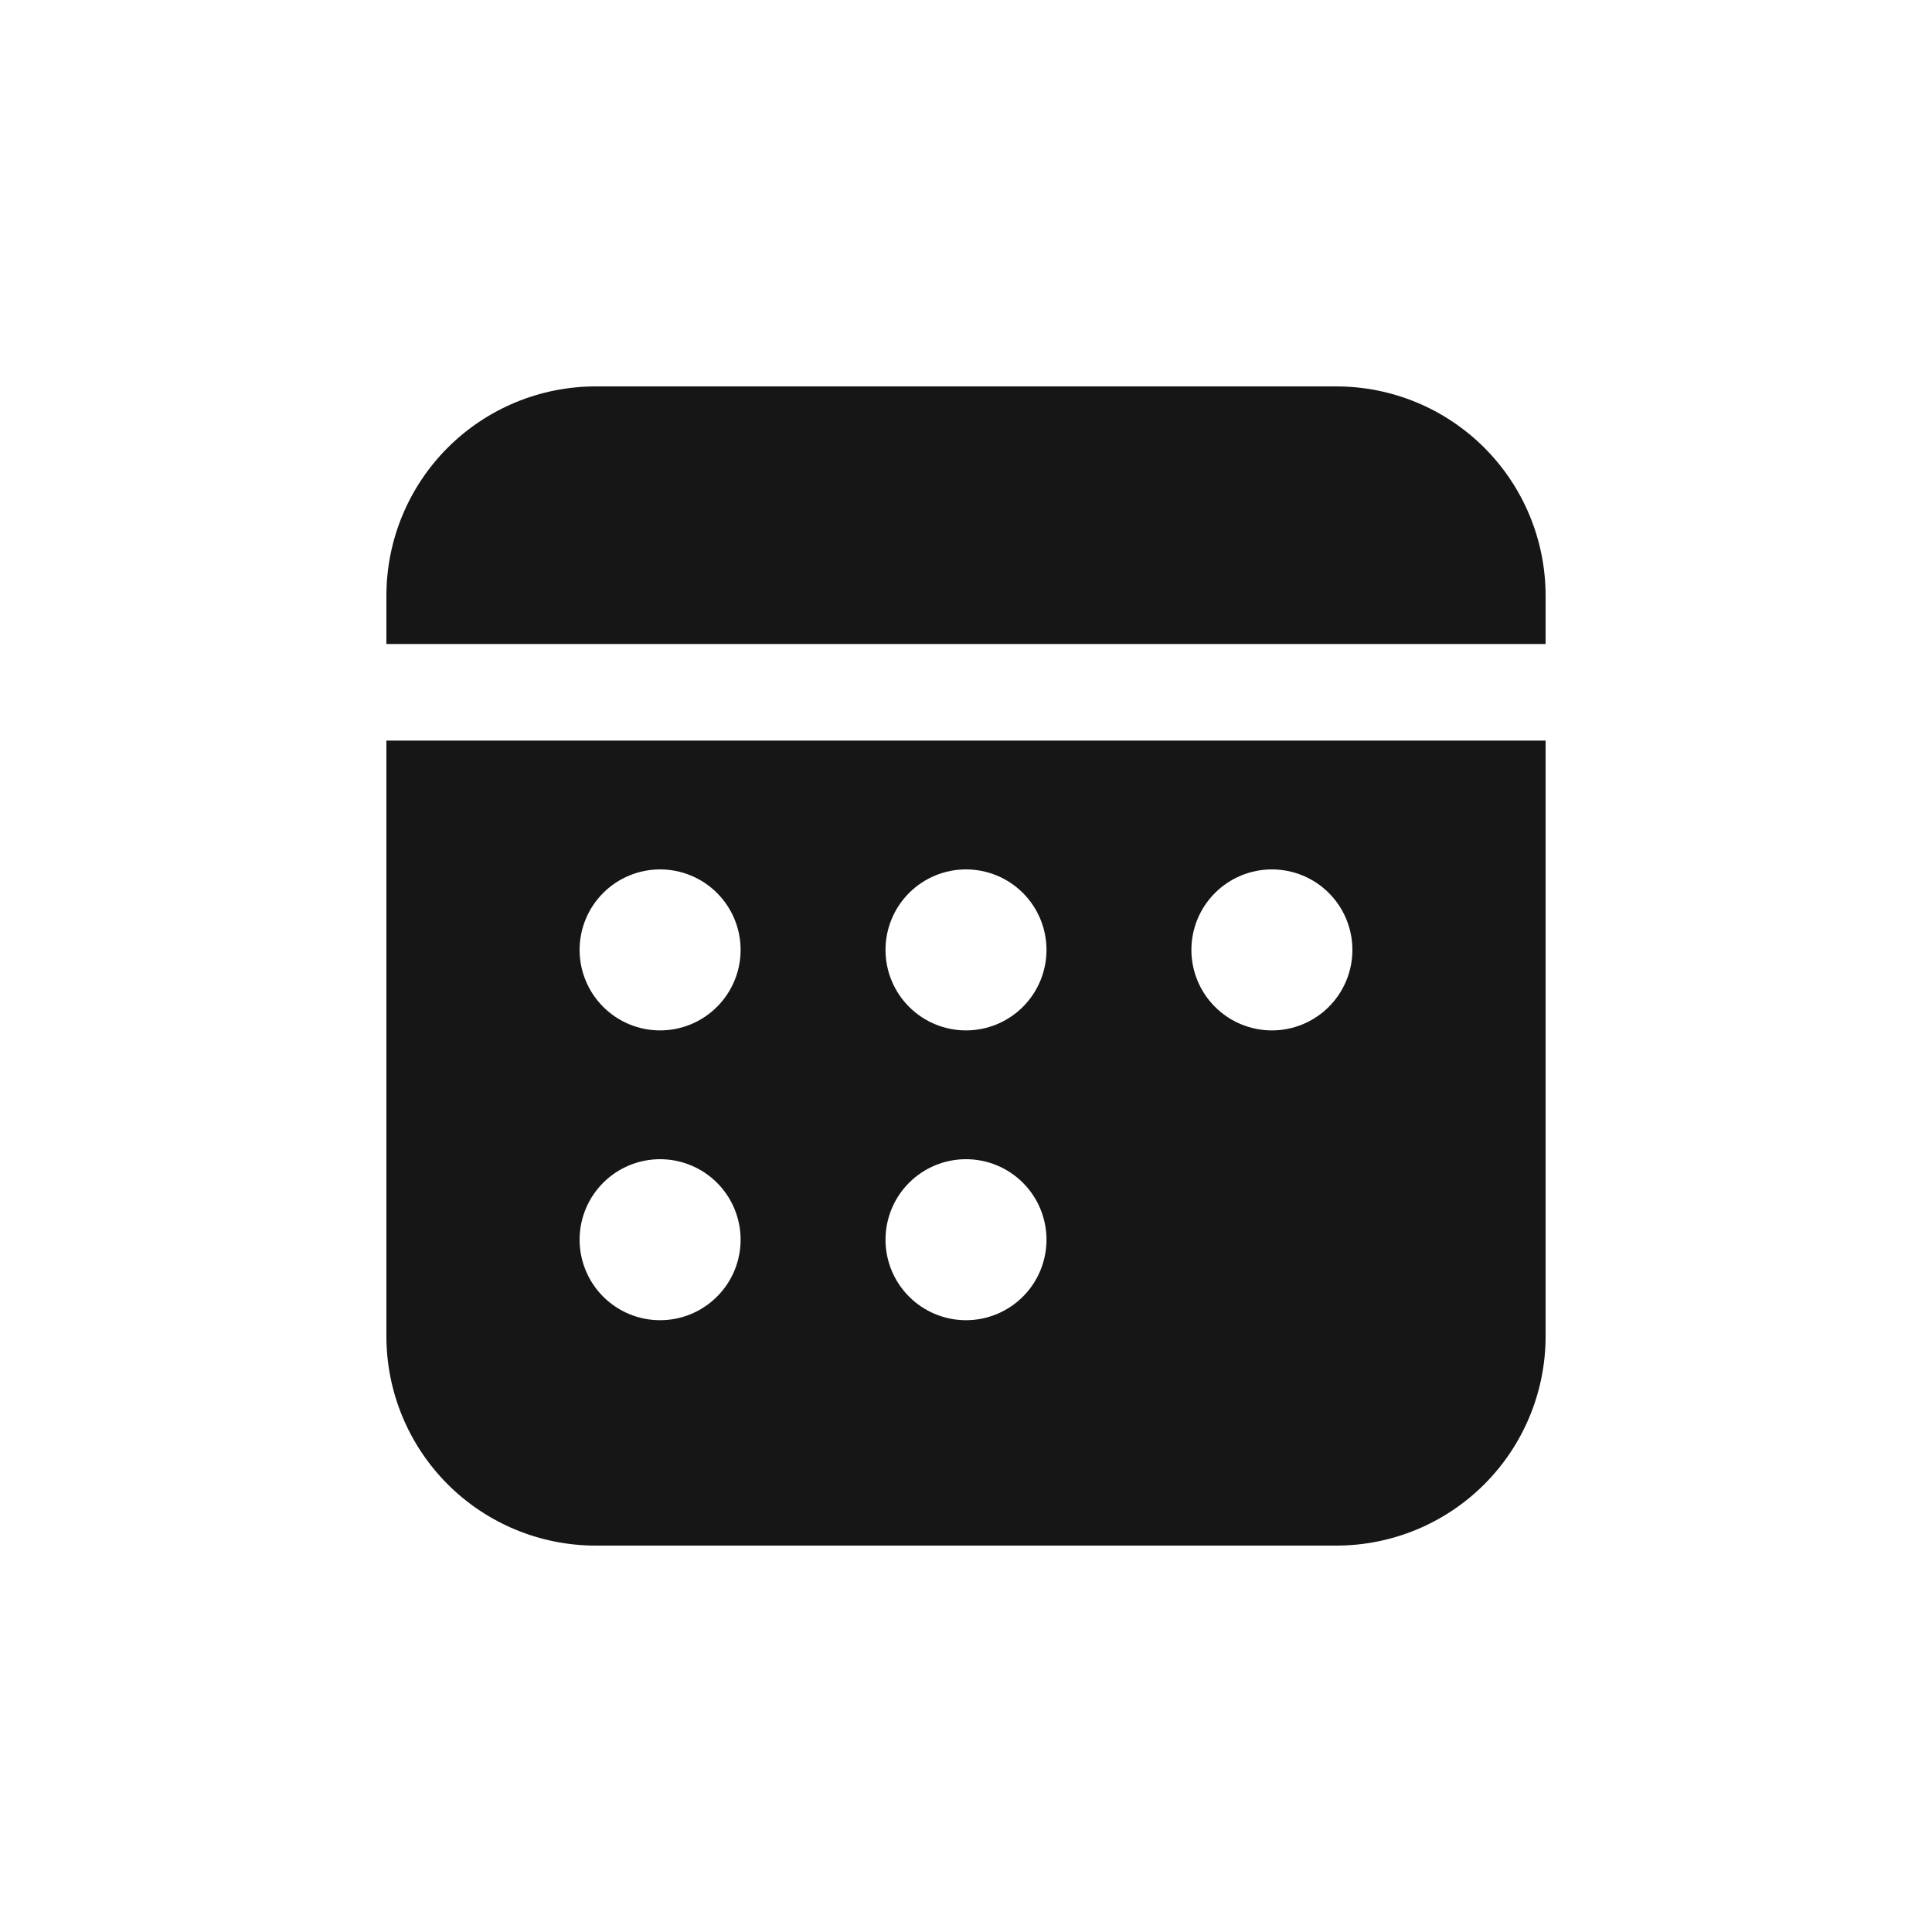 <?xml version="1.0" encoding="UTF-8"?> <svg xmlns="http://www.w3.org/2000/svg" width="80" height="80" viewBox="0 0 80 80" fill="none"> <path d="M64 30.667V55.333C64 57.632 63.087 59.836 61.462 61.462C59.836 63.087 57.632 64 55.333 64H24.667C22.368 64 20.164 63.087 18.538 61.462C16.913 59.836 16 57.632 16 55.333V30.667H64ZM27.333 48C26.449 48 25.601 48.351 24.976 48.976C24.351 49.601 24 50.449 24 51.333C24 52.217 24.351 53.065 24.976 53.69C25.601 54.316 26.449 54.667 27.333 54.667C28.217 54.667 29.065 54.316 29.69 53.69C30.316 53.065 30.667 52.217 30.667 51.333C30.667 50.449 30.316 49.601 29.69 48.976C29.065 48.351 28.217 48 27.333 48ZM40 48C39.116 48 38.268 48.351 37.643 48.976C37.018 49.601 36.667 50.449 36.667 51.333C36.667 52.217 37.018 53.065 37.643 53.69C38.268 54.316 39.116 54.667 40 54.667C40.884 54.667 41.732 54.316 42.357 53.69C42.982 53.065 43.333 52.217 43.333 51.333C43.333 50.449 42.982 49.601 42.357 48.976C41.732 48.351 40.884 48 40 48ZM27.333 36C26.449 36 25.601 36.351 24.976 36.976C24.351 37.601 24 38.449 24 39.333C24 40.217 24.351 41.065 24.976 41.69C25.601 42.316 26.449 42.667 27.333 42.667C28.217 42.667 29.065 42.316 29.69 41.69C30.316 41.065 30.667 40.217 30.667 39.333C30.667 38.449 30.316 37.601 29.69 36.976C29.065 36.351 28.217 36 27.333 36ZM40 36C39.116 36 38.268 36.351 37.643 36.976C37.018 37.601 36.667 38.449 36.667 39.333C36.667 40.217 37.018 41.065 37.643 41.69C38.268 42.316 39.116 42.667 40 42.667C40.884 42.667 41.732 42.316 42.357 41.69C42.982 41.065 43.333 40.217 43.333 39.333C43.333 38.449 42.982 37.601 42.357 36.976C41.732 36.351 40.884 36 40 36ZM52.667 36C51.783 36 50.935 36.351 50.31 36.976C49.684 37.601 49.333 38.449 49.333 39.333C49.333 40.217 49.684 41.065 50.31 41.69C50.935 42.316 51.783 42.667 52.667 42.667C53.551 42.667 54.399 42.316 55.024 41.69C55.649 41.065 56 40.217 56 39.333C56 38.449 55.649 37.601 55.024 36.976C54.399 36.351 53.551 36 52.667 36ZM55.333 16C57.632 16 59.836 16.913 61.462 18.538C63.087 20.164 64 22.368 64 24.667V26.667H16V24.667C16 22.368 16.913 20.164 18.538 18.538C20.164 16.913 22.368 16 24.667 16H55.333Z" fill="#161616"></path> </svg> 